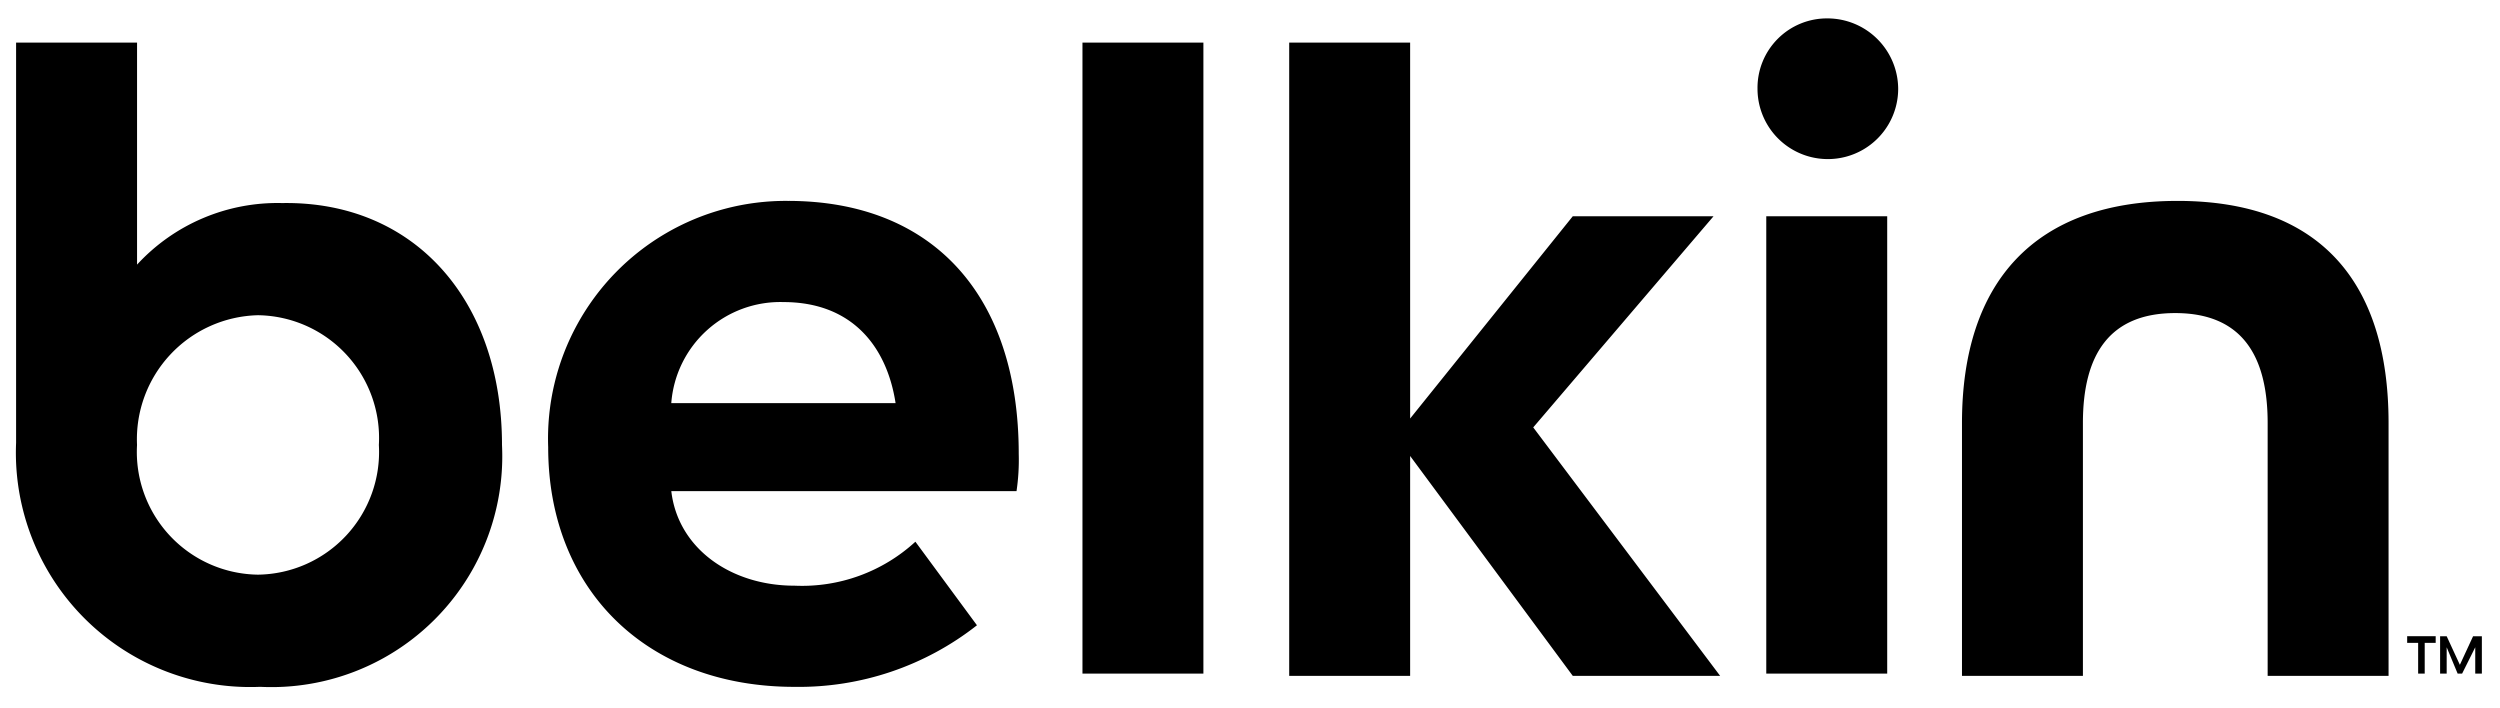 <svg id="Layer_1" data-name="Layer 1" xmlns="http://www.w3.org/2000/svg" viewBox="0 0 101.604 28.77">
  <defs>
    <style>
      .cls-1 {
        fill: none;
      }
    </style>
  </defs>
  <path d="M97.075,17.191v10.276h-4.914v-10.276c0-2.771-1.075-4.467-3.756-4.467-2.68,0-3.752,1.696-3.752,4.467v10.276h-4.915v-10.276c0-5.721,2.948-9.026,8.757-9.026,5.719-.001,8.58,3.217,8.58,9.026m-76.673.893a9.382,9.382,0,0,1-9.829,9.83,9.526,9.526,0,0,1-9.919-9.921V1.731h4.916v9.024a7.757,7.757,0,0,1,5.897-2.502c5.361-.089,8.935,3.933,8.935,9.831m-5.004,0a4.991,4.991,0,0,0-4.915-5.273,5.044,5.044,0,0,0-4.914,5.273,4.989,4.989,0,0,0,4.914,5.271,4.988,4.988,0,0,0,4.915-5.271m26.005.357a8.636,8.636,0,0,1-.09,1.52h-14.03c.269,2.324,2.414,3.842,5.005,3.842a6.811,6.811,0,0,0,4.915-1.787l2.502,3.396a11.706,11.706,0,0,1-7.417,2.503c-5.988,0-10.009-3.934-10.009-9.742a9.661,9.661,0,0,1,9.74-10.008c5.898-.001,9.384,3.843,9.384,10.276m-5.005-2.056c-.357-2.321-1.787-4.108-4.558-4.108a4.441,4.441,0,0,0-4.558,4.108Zm7.595,10.991h4.915V1.731h-4.915Zm25.648-18.587h-5.721l-6.61,8.221V1.731h-4.915v25.736h4.915v-8.936l6.61,8.937h5.989l-7.596-10.098Zm2.143,18.587h4.915V8.789h-4.915Zm2.503-26.628a2.822,2.822,0,0,0-2.859,2.859,2.858,2.858,0,1,0,5.717,0,2.876,2.876,0,0,0-2.858-2.859"/>
  <path d="M98.99,26.126h-.446v1.25h-.267v-1.25h-.446v-.269h1.159Zm1.787-.268h-.267l-.537,1.162-.536-1.162h-.267v1.519h.267v-1.071l.446,1.071h.181l.534-1.071v1.071h.269v-1.519Z"/>
  <rect class="cls-1" width="101.604" height="28.77"/>
</svg>
